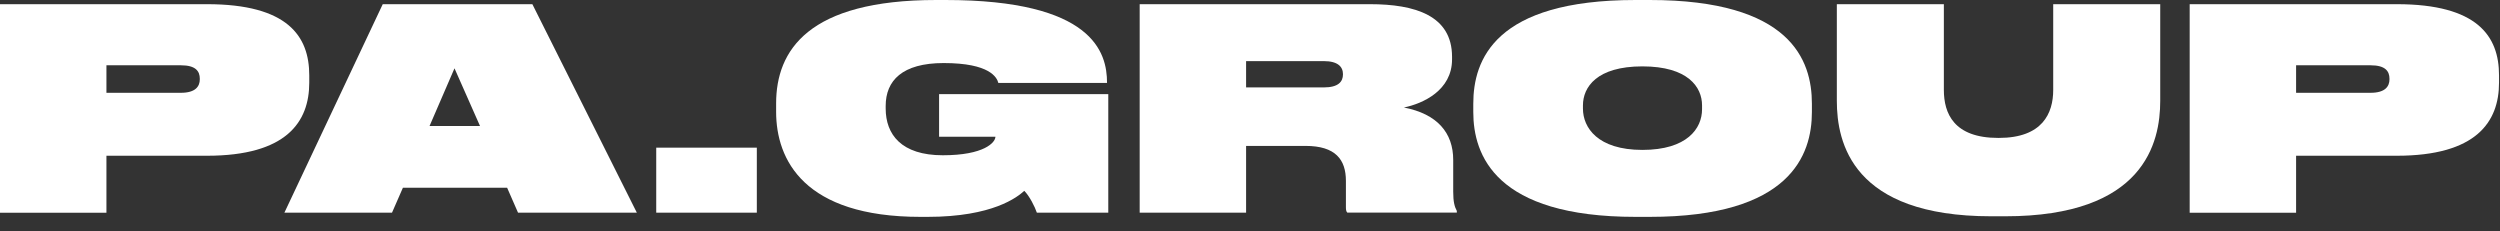 <?xml version="1.0" encoding="UTF-8"?>
<svg xmlns="http://www.w3.org/2000/svg" width="162" height="15" viewBox="0 0 162 15" fill="none">
  <rect x="0" y="0" width="162" height="15" fill="#333333" stroke="none"/>
  <path d="M6.897 10.099V13.787H0V0.271H13.415C18.644 0.271 20.04 2.343 20.04 4.882V5.356C20.04 7.901 18.568 10.092 13.415 10.092H6.897V10.099ZM6.897 6.013H11.728C12.669 6.013 12.947 5.596 12.947 5.141V5.103C12.947 4.61 12.676 4.231 11.728 4.231H6.897V6.013Z" fill="white"></path>
  <path d="M32.861 12.164H26.109L25.402 13.781H18.429L24.802 0.271H34.497L41.267 13.781H33.568L32.861 12.164ZM29.451 4.427L27.834 8.166H31.105L29.451 4.427Z" fill="white"></path>
  <path d="M49.042 13.781H42.524V9.568H49.042V13.781Z" fill="white"></path>
  <path d="M59.646 14.053C52.093 14.053 50.293 10.352 50.293 7.244V6.701C50.293 3.272 52.364 0 60.676 0H61.257C70.825 0 71.735 3.398 71.735 5.356V5.375H64.693C64.604 5.027 64.15 4.086 61.15 4.086C58.459 4.086 57.392 5.229 57.392 6.865V7.029C57.392 8.716 58.408 10.061 61.093 10.061C63.777 10.061 64.503 9.227 64.503 8.861H60.853V6.101H71.817V13.781H67.188C67.061 13.402 66.714 12.707 66.373 12.366C65.937 12.764 64.339 14.053 60.108 14.053H59.634H59.646Z" fill="white"></path>
  <path d="M80.747 13.781H73.851V0.271H88.775C91.68 0.271 94.093 0.998 94.093 3.682V3.846C94.093 5.861 92.204 6.714 90.973 6.966C93.133 7.383 94.168 8.602 94.168 10.364V12.417C94.168 13.086 94.257 13.396 94.402 13.667V13.775H87.303C87.215 13.686 87.215 13.554 87.215 13.358V11.722C87.215 10.345 86.545 9.455 84.6 9.455H80.747V13.775V13.781ZM85.775 5.665C86.722 5.665 87.025 5.299 87.025 4.813C87.025 4.326 86.697 3.96 85.775 3.96H80.747V5.665H85.775Z" fill="white"></path>
  <path d="M106.895 0C116.027 0 117.411 3.884 117.411 6.72V7.263C117.411 10.042 116.015 14.053 106.895 14.053H105.985C96.891 14.053 95.469 10.042 95.469 7.263V6.72C95.469 3.891 96.846 0 105.985 0H106.895ZM110.293 6.827C110.293 5.646 109.383 4.301 106.427 4.301C103.472 4.301 102.575 5.646 102.575 6.827V7.042C102.575 8.261 103.522 9.714 106.427 9.714C109.333 9.714 110.293 8.318 110.293 7.08V6.827Z" fill="white"></path>
  <path d="M119.027 0.271H125.962V5.829C125.962 7.339 126.6 8.937 129.486 8.937H129.524C132.354 8.937 133.048 7.339 133.048 5.829V0.271H139.983V6.537C139.983 9.24 138.947 14.015 129.941 14.015H129.032C120.025 14.015 119.027 9.24 119.027 6.537V0.271Z" fill="white"></path>
  <path d="M148.787 10.099V13.787H141.891V0.271H155.312C160.541 0.271 161.937 2.343 161.937 4.882V5.356C161.937 7.901 160.465 10.092 155.312 10.092H148.794L148.787 10.099ZM148.787 6.013H153.619C154.56 6.013 154.838 5.596 154.838 5.141V5.103C154.838 4.61 154.566 4.231 153.619 4.231H148.787V6.013Z" fill="white"></path>
</svg>
